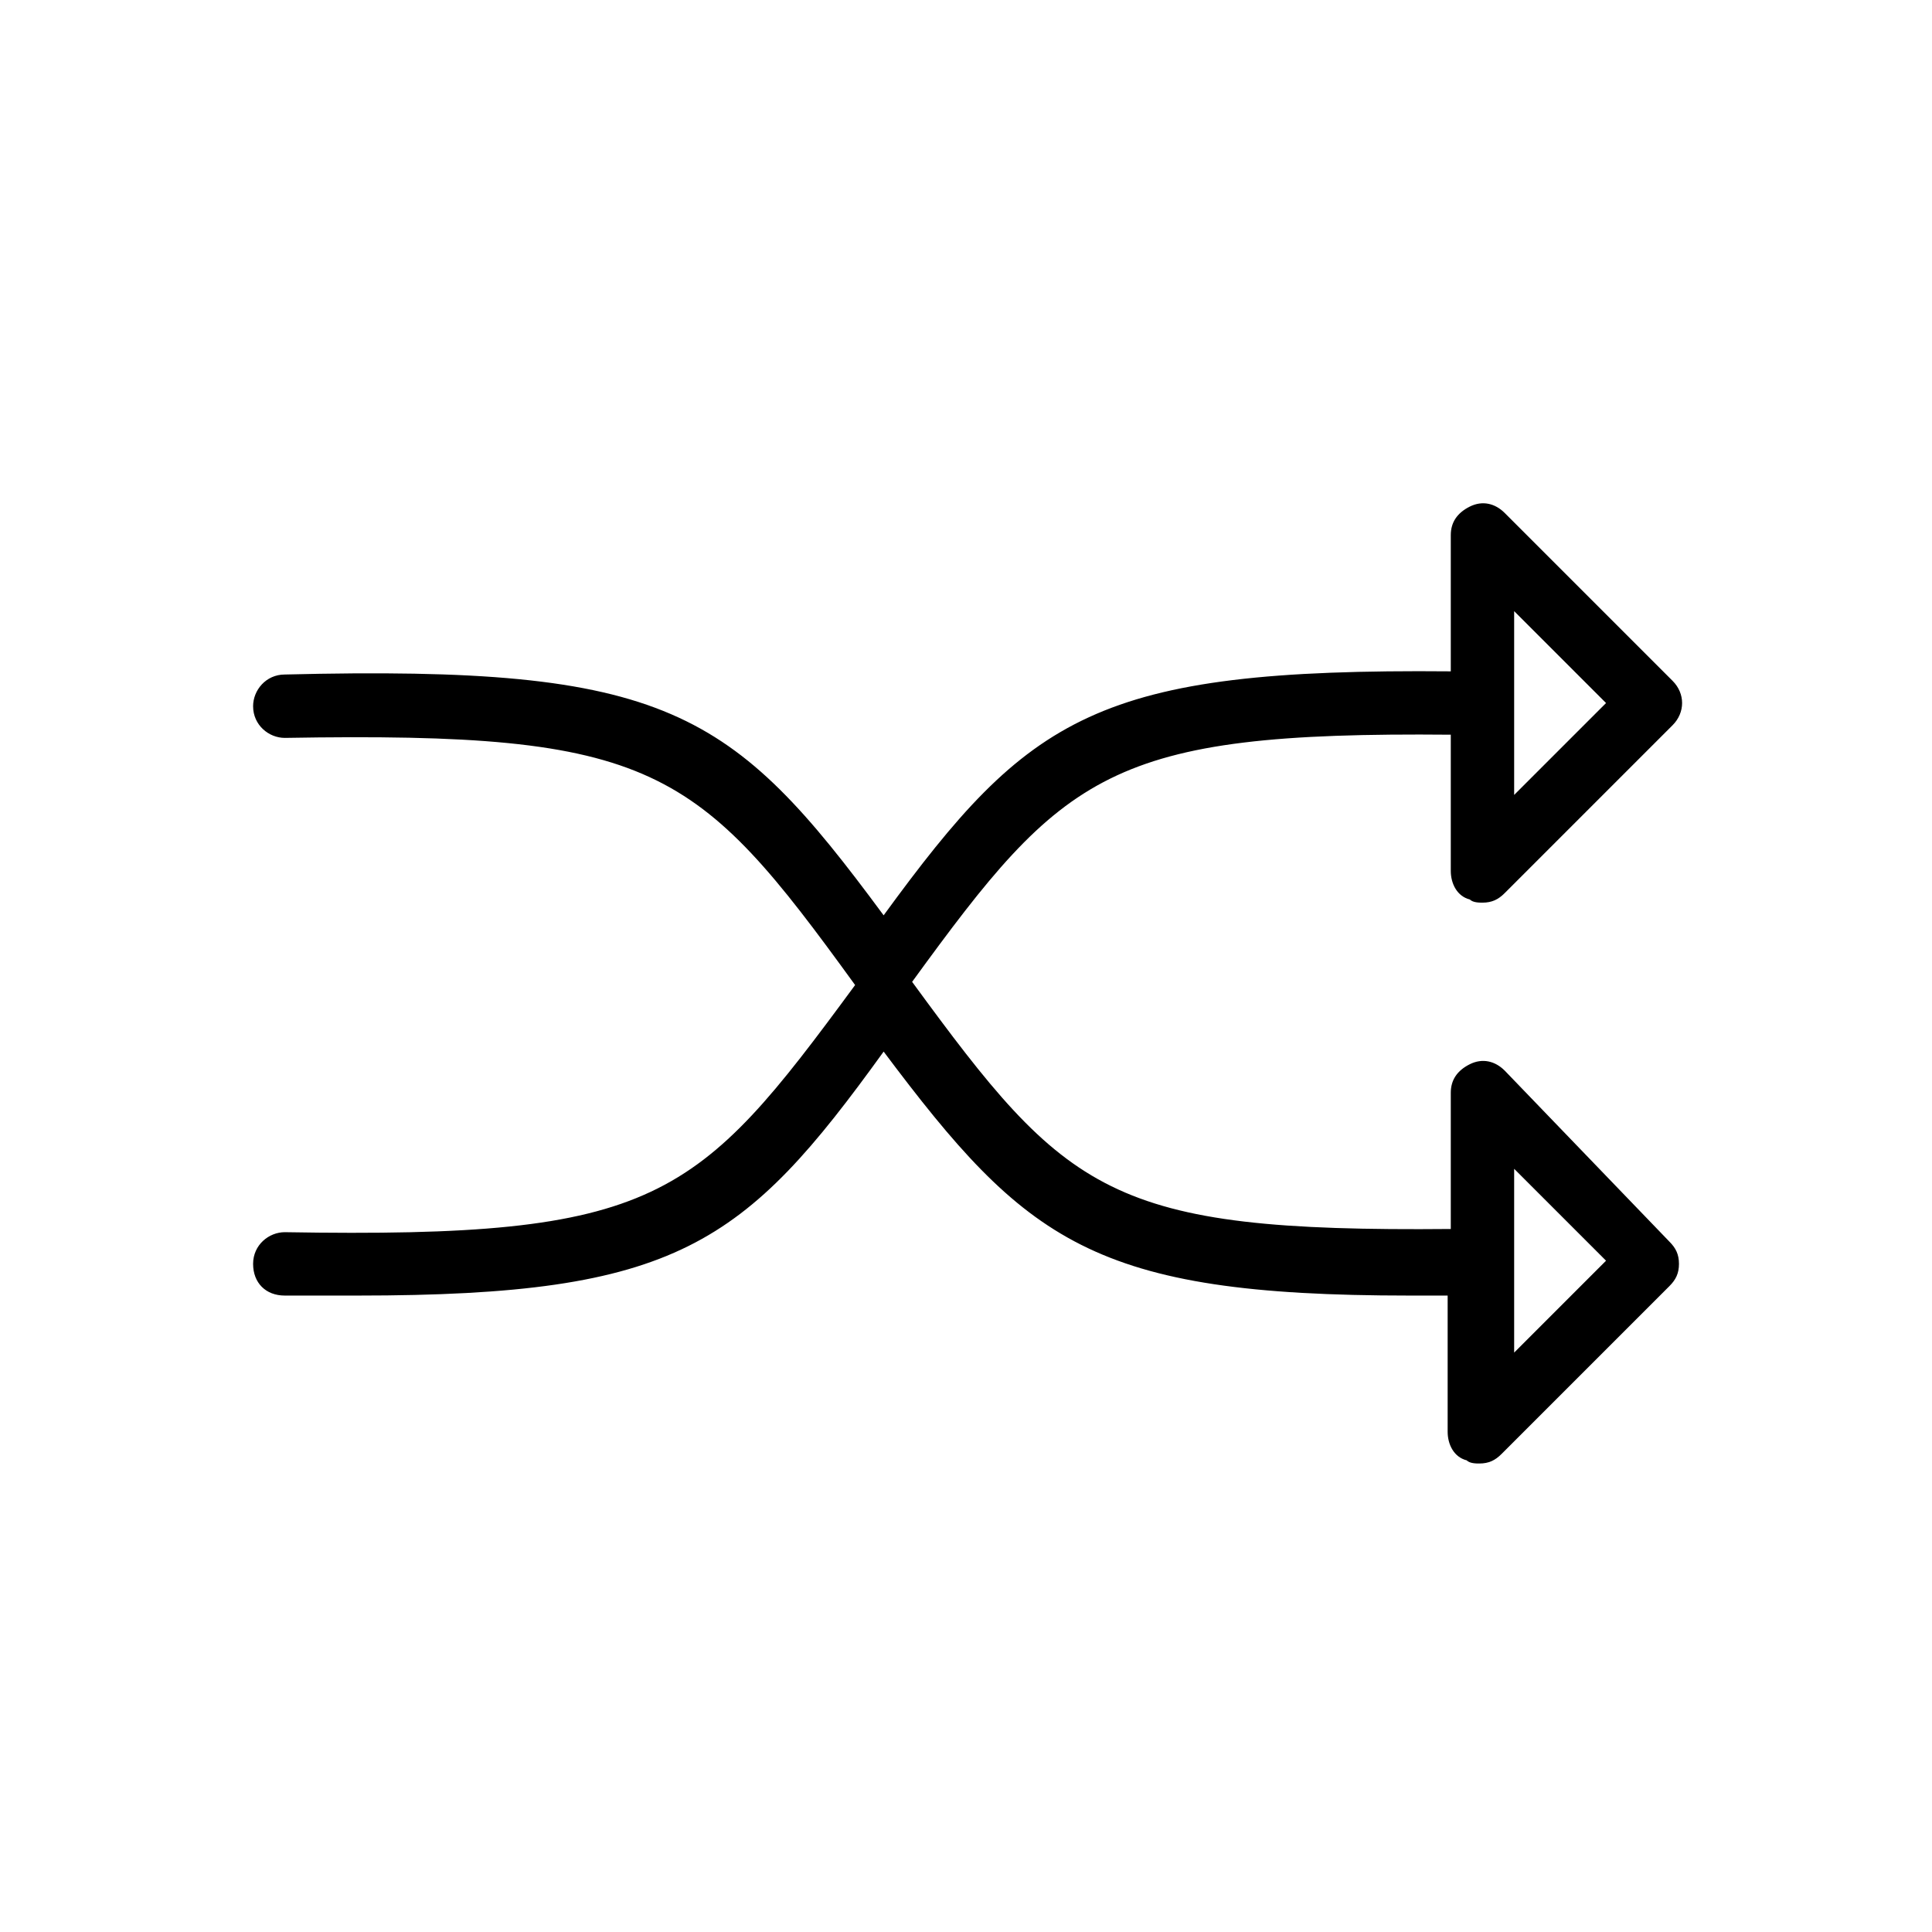 <?xml version="1.0" encoding="UTF-8"?>
<!-- Uploaded to: SVG Repo, www.svgrepo.com, Generator: SVG Repo Mixer Tools -->
<svg fill="#000000" width="800px" height="800px" version="1.1" viewBox="144 144 512 512" xmlns="http://www.w3.org/2000/svg">
 <path d="m542.75 427.71c-2.519-2.519-5.879-3.359-9.238-1.68-3.359 1.68-5.039 4.199-5.039 7.559v36.105c-90.688 0.84-101.6-9.238-142.75-65.496 40.305-55.418 52.059-66.336 142.75-65.496v36.109c0 3.359 1.68 6.719 5.039 7.559 0.84 0.84 2.519 0.84 3.359 0.84 2.519 0 4.199-0.84 5.879-2.519l44.504-44.504c3.359-3.359 3.359-8.398 0-11.754l-44.504-44.504c-2.519-2.519-5.879-3.359-9.238-1.68-3.359 1.68-5.039 4.199-5.039 7.559v36.105c-94.043-0.84-111.68 11.754-150.3 64.656-40.305-54.578-57.098-66.336-158.7-63.816-5.039 0-8.398 4.199-8.398 8.398 0 5.039 4.199 8.398 8.398 8.398 98.242-1.68 109.16 7.559 151.14 65.496-41.984 57.098-52.059 67.176-151.14 65.496-4.199 0-8.398 3.359-8.398 8.398s3.359 8.398 8.398 8.398h19.312c84.809 0 102.44-13.434 139.39-64.656 37.785 50.383 55.418 64.656 139.39 64.656h10.078v36.105c0 3.359 1.68 6.719 5.039 7.559 0.84 0.84 2.519 0.84 3.359 0.84 2.519 0 4.199-0.84 5.879-2.519l44.504-44.504c1.68-1.68 2.519-3.359 2.519-5.879s-0.84-4.199-2.519-5.879zm2.516-121.75 24.352 24.352-24.352 24.352zm0 196.49v-48.703l24.352 24.352z"/>
</svg>
